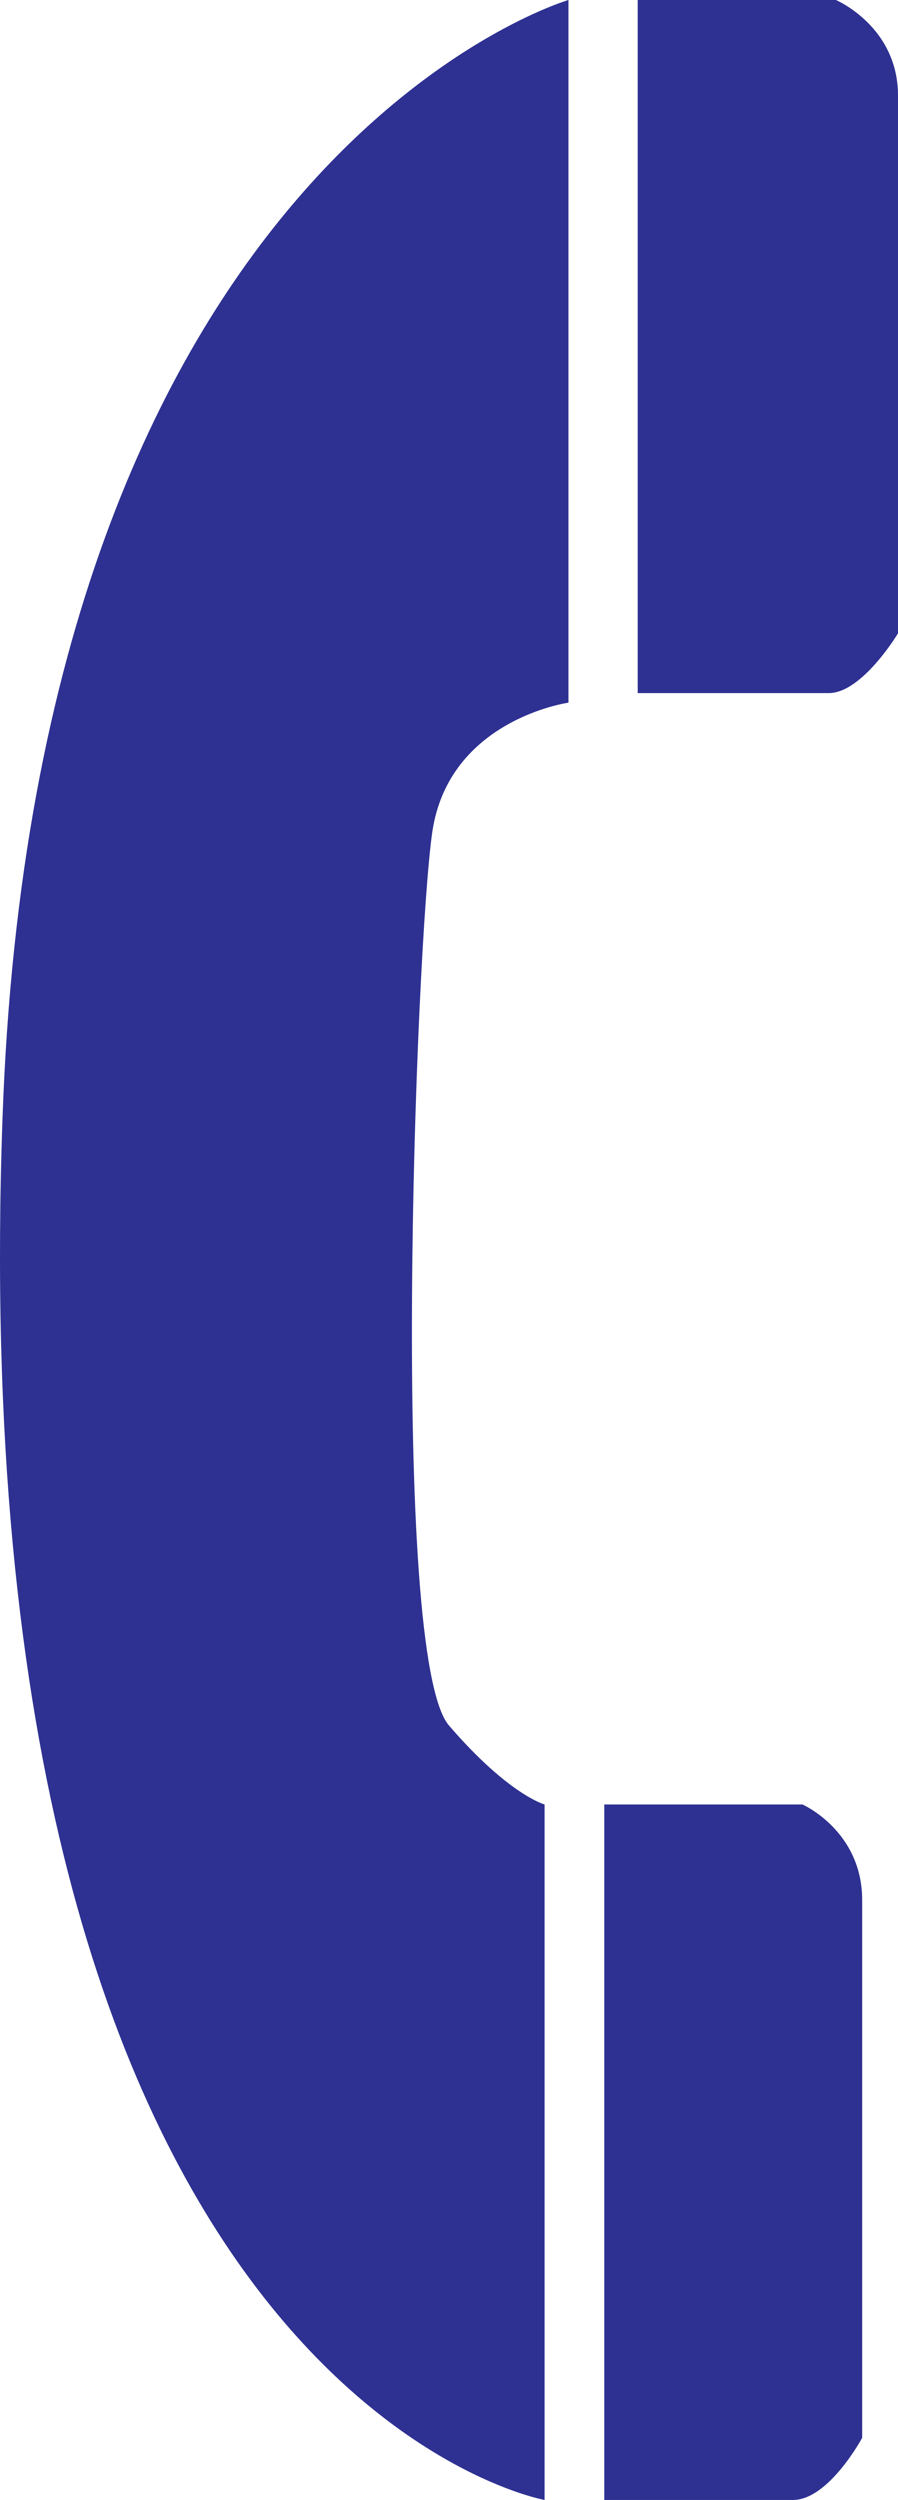 <svg xmlns="http://www.w3.org/2000/svg" width="282.035" height="784.5"><path fill="#2e3192" fill-rule="evenodd" d="M200.285 0h62.25s19.5 8.25 19.5 30v168.75s-11.25 18.75-21.75 18.75h-60V0m-21.75 0v220.5s-37.5 5.25-42.75 40.5c-5.25 36-13.5 258.75 5.25 280.5s30 24.75 30 24.75V784.5S-13.465 751.5.785 351C11.285 48.75 178.535 0 178.535 0m11.25 566.25h62.25s18.75 8.25 18.75 30V765s-10.5 19.5-21.75 19.5h-59.25V566.25"/></svg>

